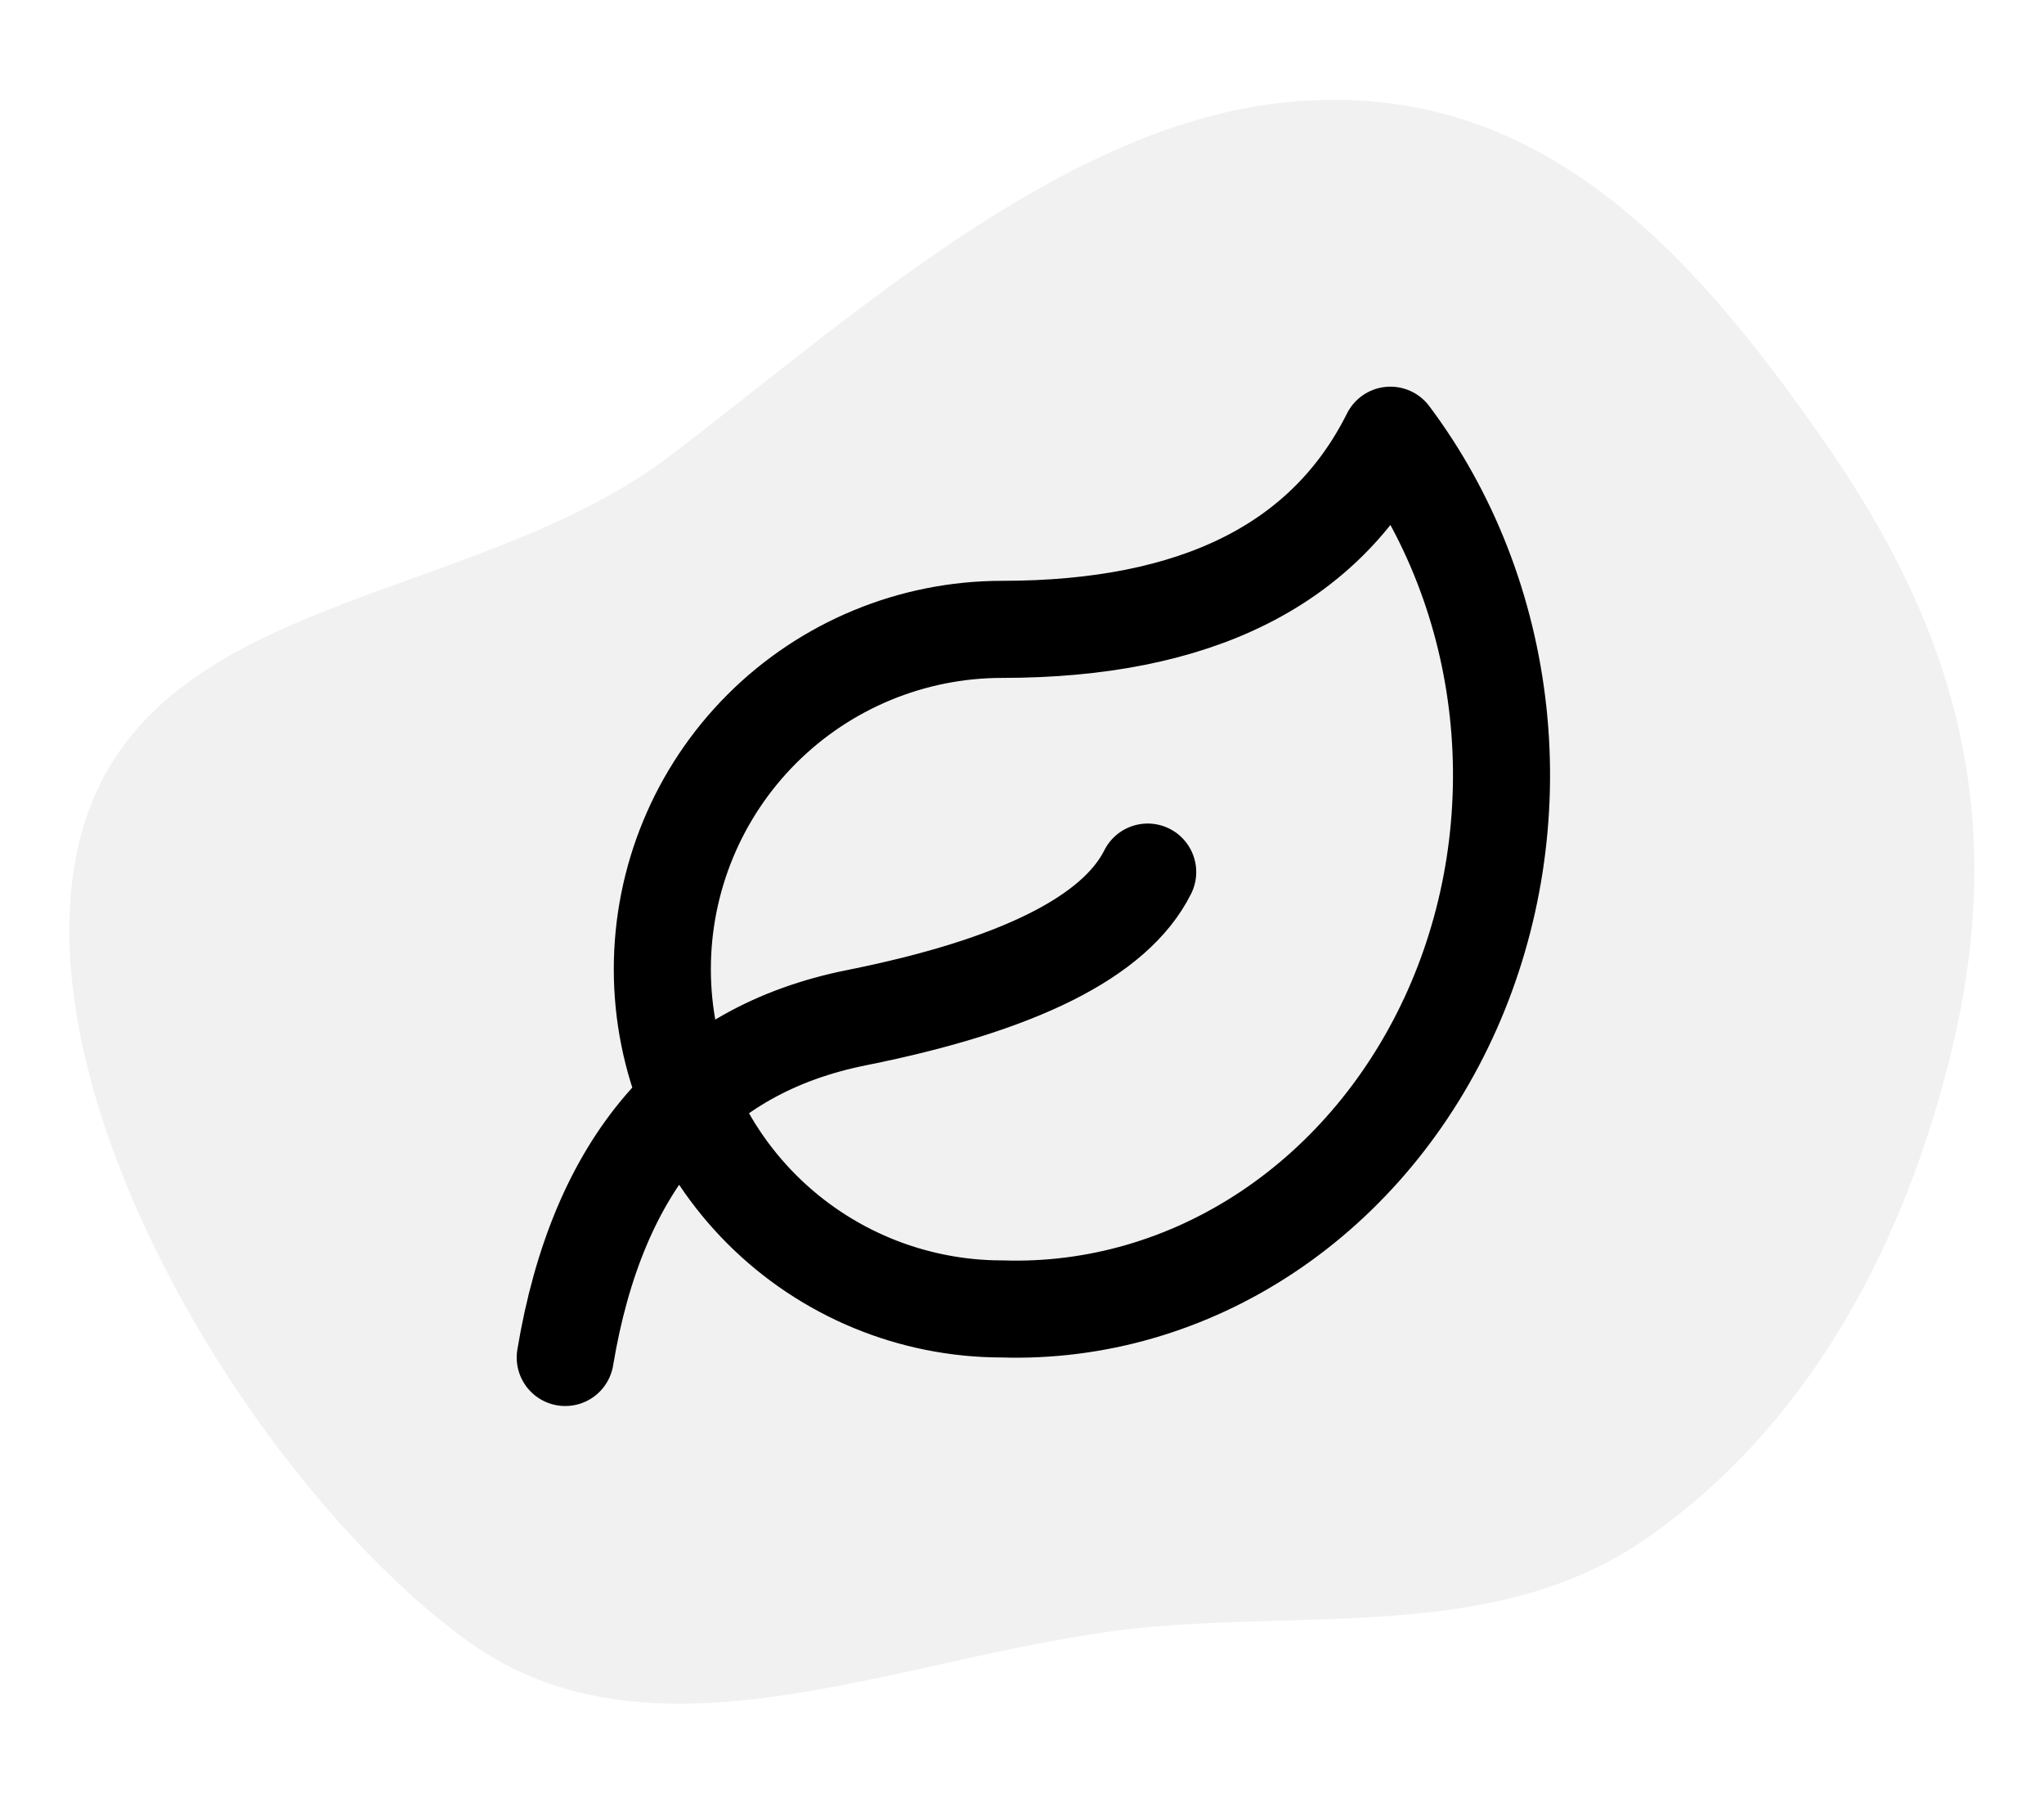 <svg width="155" height="137" viewBox="0 0 155 137" fill="none" xmlns="http://www.w3.org/2000/svg">
<path fill-rule="evenodd" clip-rule="evenodd" d="M6.187 63.171C11.206 44.871 35.803 45.987 50.856 34.531C64.294 24.304 80.247 9.738 96.983 7.818C115.983 5.639 127.847 18.235 138.723 34.042C149.164 49.218 152.295 63.501 147.573 81.349C143.853 95.408 136.794 108.316 124.911 116.615C114.072 124.185 100.577 122.213 87.435 123.351C69.453 124.908 49.969 135.019 35.365 124.369C19.239 112.609 0.886 82.498 6.187 63.171Z" fill="#DCDCDC" fill-opacity="0.4"/>
<path d="M42.863 102.934C45.317 88.211 52.679 79.623 64.948 77.169C77.217 74.715 84.578 71.034 87.032 66.127M105.436 33C100.528 42.815 90.713 47.723 75.99 47.723C69.157 47.723 62.603 50.438 57.771 55.269C52.939 60.101 50.225 66.655 50.225 73.488C50.225 80.322 52.939 86.875 57.771 91.707C62.603 96.539 69.157 99.253 75.99 99.253C83.06 99.479 90.039 97.459 96.092 93.435C102.145 89.411 107.017 83.554 110.123 76.565C113.229 69.576 114.439 61.75 113.608 54.024C112.777 46.298 109.94 38.999 105.436 33Z" stroke="black" stroke-width="7.361" stroke-linecap="round" stroke-linejoin="round"/>
</svg>
